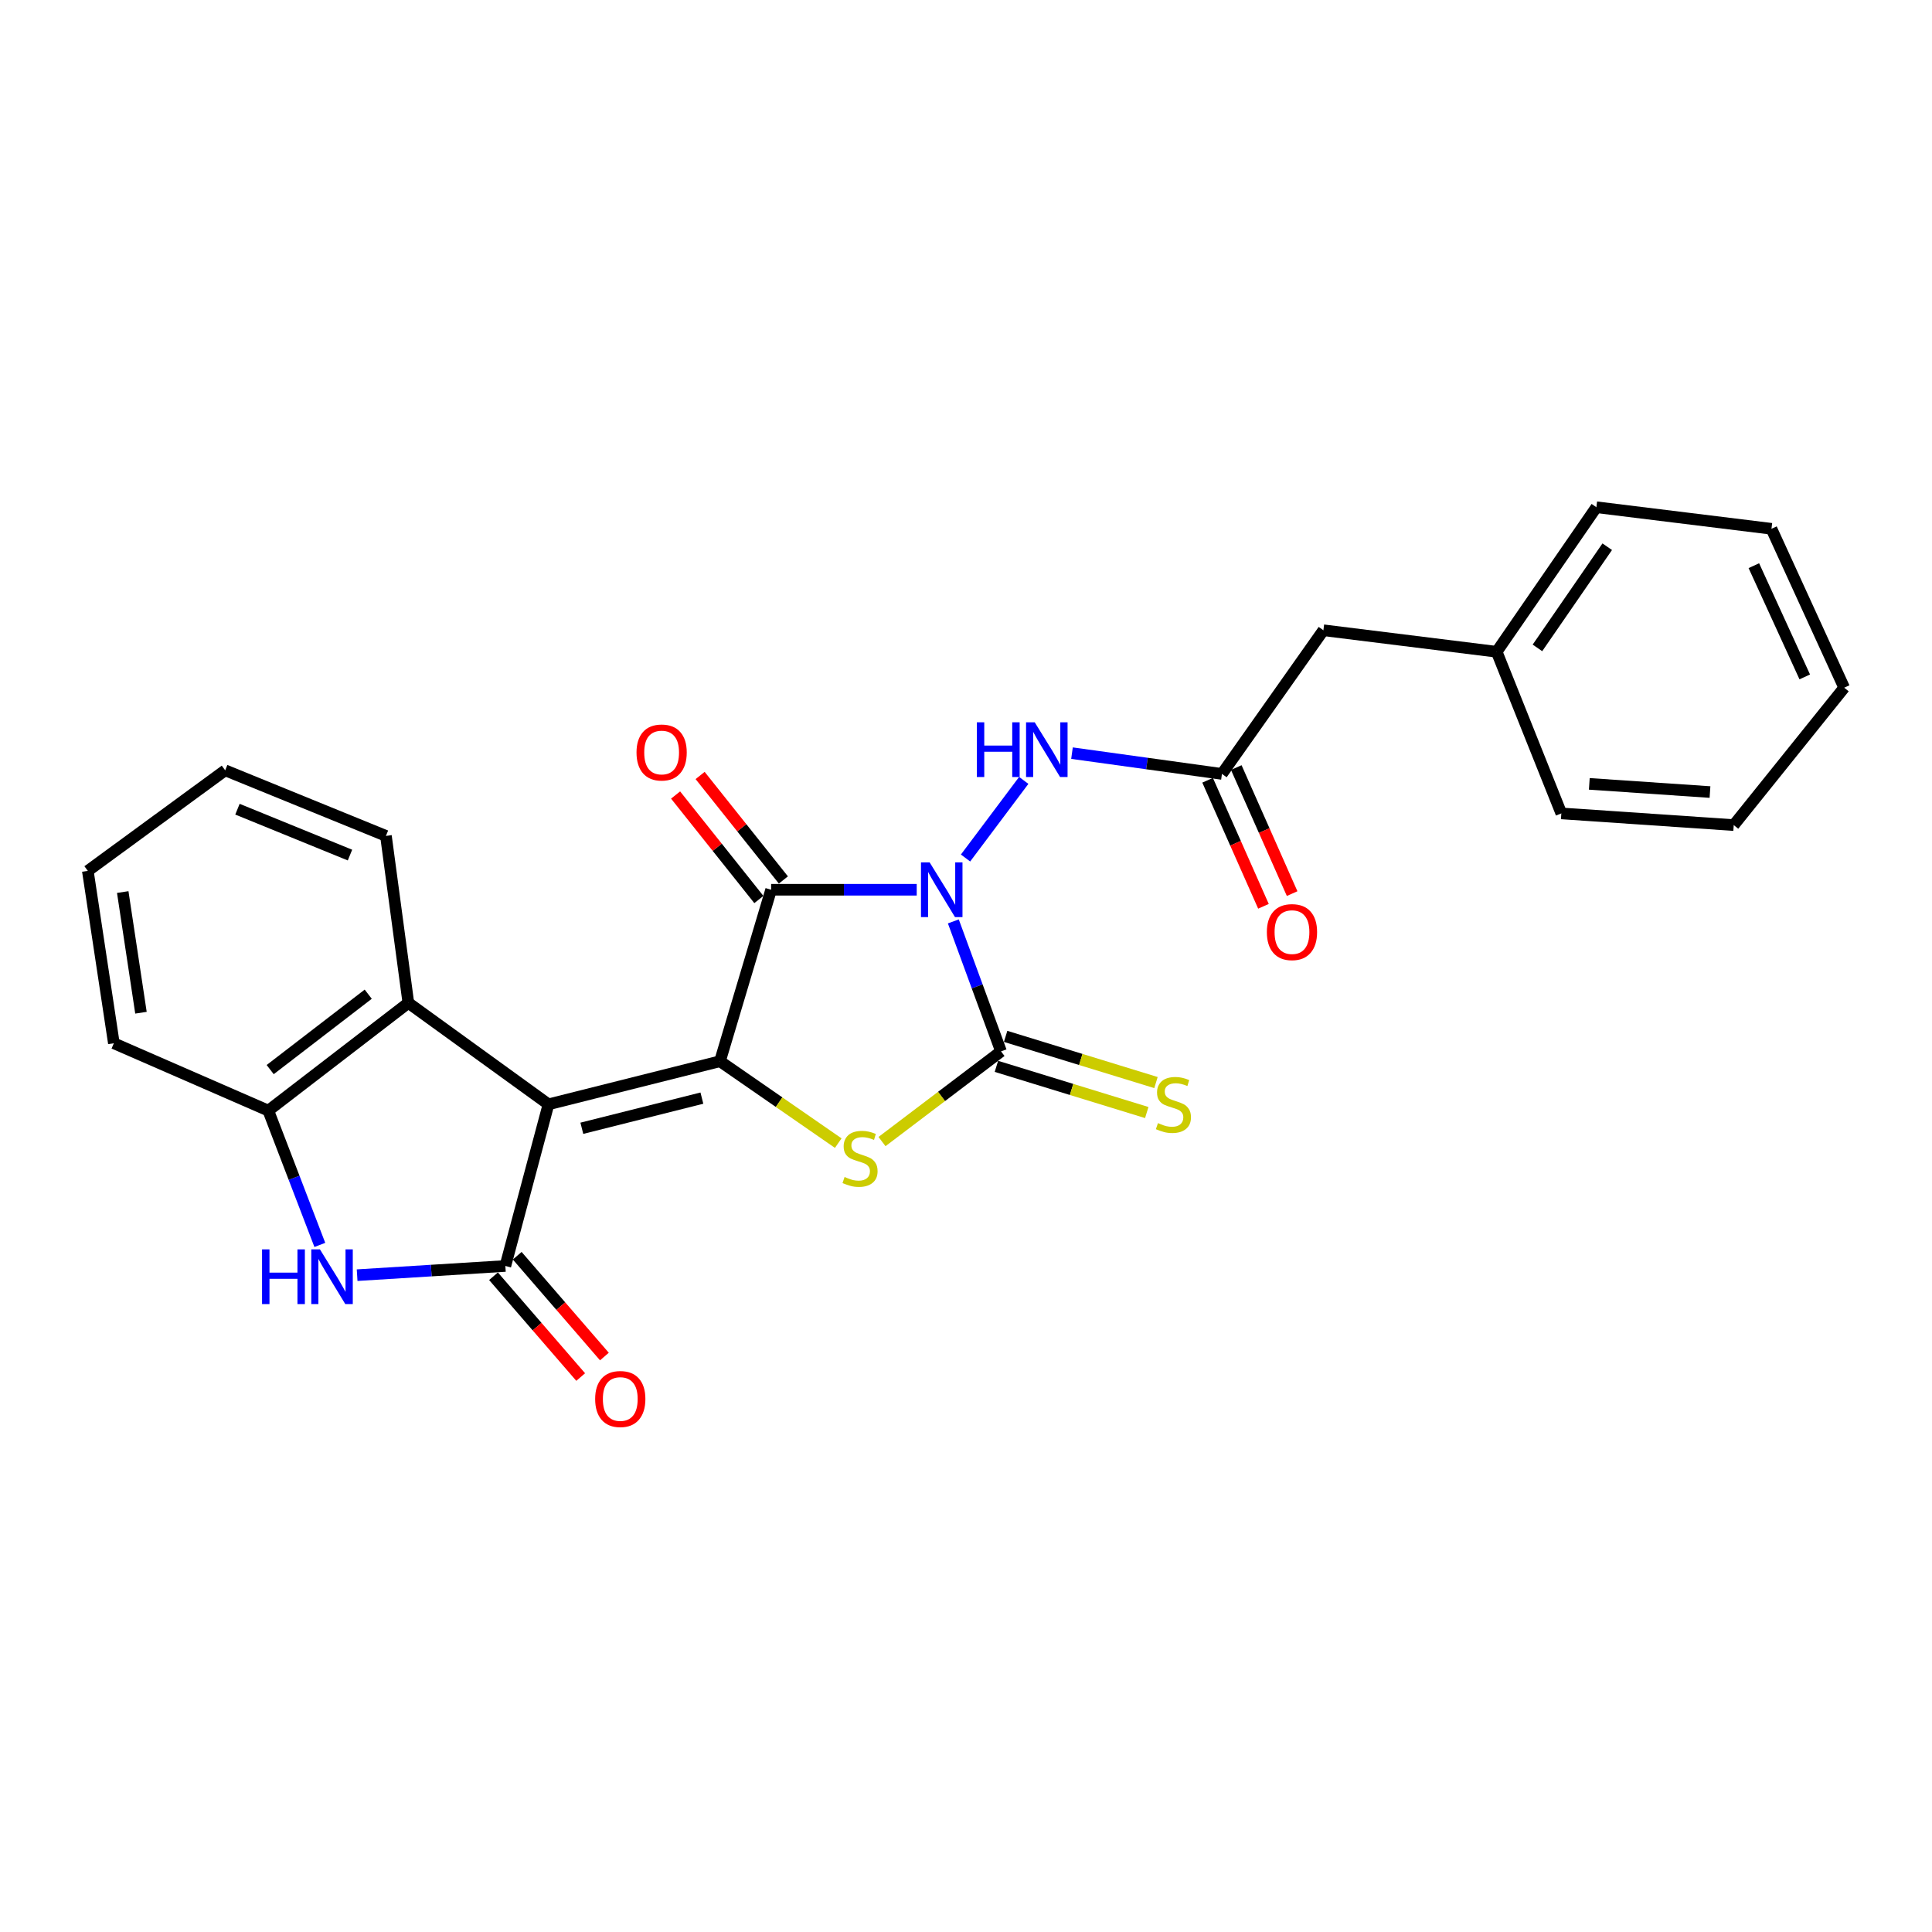 <?xml version='1.0' encoding='iso-8859-1'?>
<svg version='1.1' baseProfile='full'
              xmlns='http://www.w3.org/2000/svg'
                      xmlns:rdkit='http://www.rdkit.org/xml'
                      xmlns:xlink='http://www.w3.org/1999/xlink'
                  xml:space='preserve'
width='1000px' height='1000px' viewBox='0 0 1000 1000'>
<!-- END OF HEADER -->
<rect style='opacity:1.0;fill:#FFFFFF;stroke:none' width='1000' height='1000' x='0' y='0'> </rect>
<path class='bond-2' d='M 474.491,460.531 L 436.812,460.531' style='fill:none;fill-rule:evenodd;stroke:#0000FF;stroke-width:6px;stroke-linecap:butt;stroke-linejoin:miter;stroke-opacity:1' />
<path class='bond-2' d='M 436.812,460.531 L 399.132,460.531' style='fill:none;fill-rule:evenodd;stroke:#000000;stroke-width:6px;stroke-linecap:butt;stroke-linejoin:miter;stroke-opacity:1' />
<path class='bond-3' d='M 493.45,476.919 L 505.788,510.552' style='fill:none;fill-rule:evenodd;stroke:#0000FF;stroke-width:6px;stroke-linecap:butt;stroke-linejoin:miter;stroke-opacity:1' />
<path class='bond-3' d='M 505.788,510.552 L 518.125,544.185' style='fill:none;fill-rule:evenodd;stroke:#000000;stroke-width:6px;stroke-linecap:butt;stroke-linejoin:miter;stroke-opacity:1' />
<path class='bond-8' d='M 499.761,444.105 L 529.894,403.935' style='fill:none;fill-rule:evenodd;stroke:#0000FF;stroke-width:6px;stroke-linecap:butt;stroke-linejoin:miter;stroke-opacity:1' />
<path class='bond-0' d='M 372.657,549.298 L 399.132,460.531' style='fill:none;fill-rule:evenodd;stroke:#000000;stroke-width:6px;stroke-linecap:butt;stroke-linejoin:miter;stroke-opacity:1' />
<path class='bond-1' d='M 372.657,549.298 L 283.891,571.597' style='fill:none;fill-rule:evenodd;stroke:#000000;stroke-width:6px;stroke-linecap:butt;stroke-linejoin:miter;stroke-opacity:1' />
<path class='bond-1' d='M 363.297,568.385 L 301.16,583.994' style='fill:none;fill-rule:evenodd;stroke:#000000;stroke-width:6px;stroke-linecap:butt;stroke-linejoin:miter;stroke-opacity:1' />
<path class='bond-26' d='M 372.657,549.298 L 403.265,570.487' style='fill:none;fill-rule:evenodd;stroke:#000000;stroke-width:6px;stroke-linecap:butt;stroke-linejoin:miter;stroke-opacity:1' />
<path class='bond-26' d='M 403.265,570.487 L 433.872,591.676' style='fill:none;fill-rule:evenodd;stroke:#CCCC00;stroke-width:6px;stroke-linecap:butt;stroke-linejoin:miter;stroke-opacity:1' />
<path class='bond-4' d='M 283.891,571.597 L 261.573,655.269' style='fill:none;fill-rule:evenodd;stroke:#000000;stroke-width:6px;stroke-linecap:butt;stroke-linejoin:miter;stroke-opacity:1' />
<path class='bond-7' d='M 283.891,571.597 L 211.364,519.099' style='fill:none;fill-rule:evenodd;stroke:#000000;stroke-width:6px;stroke-linecap:butt;stroke-linejoin:miter;stroke-opacity:1' />
<path class='bond-12' d='M 405.479,455.473 L 383.929,428.43' style='fill:none;fill-rule:evenodd;stroke:#000000;stroke-width:6px;stroke-linecap:butt;stroke-linejoin:miter;stroke-opacity:1' />
<path class='bond-12' d='M 383.929,428.43 L 362.379,401.387' style='fill:none;fill-rule:evenodd;stroke:#FF0000;stroke-width:6px;stroke-linecap:butt;stroke-linejoin:miter;stroke-opacity:1' />
<path class='bond-12' d='M 392.785,465.589 L 371.235,438.546' style='fill:none;fill-rule:evenodd;stroke:#000000;stroke-width:6px;stroke-linecap:butt;stroke-linejoin:miter;stroke-opacity:1' />
<path class='bond-12' d='M 371.235,438.546 L 349.685,411.502' style='fill:none;fill-rule:evenodd;stroke:#FF0000;stroke-width:6px;stroke-linecap:butt;stroke-linejoin:miter;stroke-opacity:1' />
<path class='bond-5' d='M 518.125,544.185 L 487.325,567.528' style='fill:none;fill-rule:evenodd;stroke:#000000;stroke-width:6px;stroke-linecap:butt;stroke-linejoin:miter;stroke-opacity:1' />
<path class='bond-5' d='M 487.325,567.528 L 456.526,590.871' style='fill:none;fill-rule:evenodd;stroke:#CCCC00;stroke-width:6px;stroke-linecap:butt;stroke-linejoin:miter;stroke-opacity:1' />
<path class='bond-11' d='M 515.742,551.943 L 554.653,563.896' style='fill:none;fill-rule:evenodd;stroke:#000000;stroke-width:6px;stroke-linecap:butt;stroke-linejoin:miter;stroke-opacity:1' />
<path class='bond-11' d='M 554.653,563.896 L 593.563,575.849' style='fill:none;fill-rule:evenodd;stroke:#CCCC00;stroke-width:6px;stroke-linecap:butt;stroke-linejoin:miter;stroke-opacity:1' />
<path class='bond-11' d='M 520.508,536.427 L 559.419,548.38' style='fill:none;fill-rule:evenodd;stroke:#000000;stroke-width:6px;stroke-linecap:butt;stroke-linejoin:miter;stroke-opacity:1' />
<path class='bond-11' d='M 559.419,548.38 L 598.33,560.333' style='fill:none;fill-rule:evenodd;stroke:#CCCC00;stroke-width:6px;stroke-linecap:butt;stroke-linejoin:miter;stroke-opacity:1' />
<path class='bond-6' d='M 261.573,655.269 L 223.21,657.648' style='fill:none;fill-rule:evenodd;stroke:#000000;stroke-width:6px;stroke-linecap:butt;stroke-linejoin:miter;stroke-opacity:1' />
<path class='bond-6' d='M 223.21,657.648 L 184.847,660.027' style='fill:none;fill-rule:evenodd;stroke:#0000FF;stroke-width:6px;stroke-linecap:butt;stroke-linejoin:miter;stroke-opacity:1' />
<path class='bond-13' d='M 255.434,660.578 L 277.998,686.669' style='fill:none;fill-rule:evenodd;stroke:#000000;stroke-width:6px;stroke-linecap:butt;stroke-linejoin:miter;stroke-opacity:1' />
<path class='bond-13' d='M 277.998,686.669 L 300.563,712.76' style='fill:none;fill-rule:evenodd;stroke:#FF0000;stroke-width:6px;stroke-linecap:butt;stroke-linejoin:miter;stroke-opacity:1' />
<path class='bond-13' d='M 267.711,649.96 L 290.275,676.051' style='fill:none;fill-rule:evenodd;stroke:#000000;stroke-width:6px;stroke-linecap:butt;stroke-linejoin:miter;stroke-opacity:1' />
<path class='bond-13' d='M 290.275,676.051 L 312.839,702.142' style='fill:none;fill-rule:evenodd;stroke:#FF0000;stroke-width:6px;stroke-linecap:butt;stroke-linejoin:miter;stroke-opacity:1' />
<path class='bond-27' d='M 165.544,644.371 L 152.209,609.612' style='fill:none;fill-rule:evenodd;stroke:#0000FF;stroke-width:6px;stroke-linecap:butt;stroke-linejoin:miter;stroke-opacity:1' />
<path class='bond-27' d='M 152.209,609.612 L 138.874,574.853' style='fill:none;fill-rule:evenodd;stroke:#000000;stroke-width:6px;stroke-linecap:butt;stroke-linejoin:miter;stroke-opacity:1' />
<path class='bond-9' d='M 211.364,519.099 L 138.874,574.853' style='fill:none;fill-rule:evenodd;stroke:#000000;stroke-width:6px;stroke-linecap:butt;stroke-linejoin:miter;stroke-opacity:1' />
<path class='bond-9' d='M 190.595,514.596 L 139.852,553.624' style='fill:none;fill-rule:evenodd;stroke:#000000;stroke-width:6px;stroke-linecap:butt;stroke-linejoin:miter;stroke-opacity:1' />
<path class='bond-17' d='M 211.364,519.099 L 199.759,432.649' style='fill:none;fill-rule:evenodd;stroke:#000000;stroke-width:6px;stroke-linecap:butt;stroke-linejoin:miter;stroke-opacity:1' />
<path class='bond-10' d='M 554.859,389.827 L 593.666,395.201' style='fill:none;fill-rule:evenodd;stroke:#0000FF;stroke-width:6px;stroke-linecap:butt;stroke-linejoin:miter;stroke-opacity:1' />
<path class='bond-10' d='M 593.666,395.201 L 632.474,400.575' style='fill:none;fill-rule:evenodd;stroke:#000000;stroke-width:6px;stroke-linecap:butt;stroke-linejoin:miter;stroke-opacity:1' />
<path class='bond-18' d='M 138.874,574.853 L 58.935,539.992' style='fill:none;fill-rule:evenodd;stroke:#000000;stroke-width:6px;stroke-linecap:butt;stroke-linejoin:miter;stroke-opacity:1' />
<path class='bond-14' d='M 625.054,403.863 L 639.51,436.483' style='fill:none;fill-rule:evenodd;stroke:#000000;stroke-width:6px;stroke-linecap:butt;stroke-linejoin:miter;stroke-opacity:1' />
<path class='bond-14' d='M 639.51,436.483 L 653.966,469.102' style='fill:none;fill-rule:evenodd;stroke:#FF0000;stroke-width:6px;stroke-linecap:butt;stroke-linejoin:miter;stroke-opacity:1' />
<path class='bond-14' d='M 639.893,397.287 L 654.349,429.906' style='fill:none;fill-rule:evenodd;stroke:#000000;stroke-width:6px;stroke-linecap:butt;stroke-linejoin:miter;stroke-opacity:1' />
<path class='bond-14' d='M 654.349,429.906 L 668.805,462.526' style='fill:none;fill-rule:evenodd;stroke:#FF0000;stroke-width:6px;stroke-linecap:butt;stroke-linejoin:miter;stroke-opacity:1' />
<path class='bond-15' d='M 632.474,400.575 L 684.99,326.218' style='fill:none;fill-rule:evenodd;stroke:#000000;stroke-width:6px;stroke-linecap:butt;stroke-linejoin:miter;stroke-opacity:1' />
<path class='bond-16' d='M 684.99,326.218 L 774.677,337.354' style='fill:none;fill-rule:evenodd;stroke:#000000;stroke-width:6px;stroke-linecap:butt;stroke-linejoin:miter;stroke-opacity:1' />
<path class='bond-19' d='M 774.677,337.354 L 826.283,262.537' style='fill:none;fill-rule:evenodd;stroke:#000000;stroke-width:6px;stroke-linecap:butt;stroke-linejoin:miter;stroke-opacity:1' />
<path class='bond-19' d='M 795.779,335.348 L 831.903,282.976' style='fill:none;fill-rule:evenodd;stroke:#000000;stroke-width:6px;stroke-linecap:butt;stroke-linejoin:miter;stroke-opacity:1' />
<path class='bond-20' d='M 774.677,337.354 L 808.14,421.017' style='fill:none;fill-rule:evenodd;stroke:#000000;stroke-width:6px;stroke-linecap:butt;stroke-linejoin:miter;stroke-opacity:1' />
<path class='bond-21' d='M 199.759,432.649 L 116.556,398.717' style='fill:none;fill-rule:evenodd;stroke:#000000;stroke-width:6px;stroke-linecap:butt;stroke-linejoin:miter;stroke-opacity:1' />
<path class='bond-21' d='M 181.149,442.589 L 122.907,418.836' style='fill:none;fill-rule:evenodd;stroke:#000000;stroke-width:6px;stroke-linecap:butt;stroke-linejoin:miter;stroke-opacity:1' />
<path class='bond-29' d='M 58.935,539.992 L 45.455,450.765' style='fill:none;fill-rule:evenodd;stroke:#000000;stroke-width:6px;stroke-linecap:butt;stroke-linejoin:miter;stroke-opacity:1' />
<path class='bond-29' d='M 72.962,524.183 L 63.526,461.724' style='fill:none;fill-rule:evenodd;stroke:#000000;stroke-width:6px;stroke-linecap:butt;stroke-linejoin:miter;stroke-opacity:1' />
<path class='bond-24' d='M 826.283,262.537 L 916.907,273.701' style='fill:none;fill-rule:evenodd;stroke:#000000;stroke-width:6px;stroke-linecap:butt;stroke-linejoin:miter;stroke-opacity:1' />
<path class='bond-23' d='M 808.14,421.017 L 897.376,427.068' style='fill:none;fill-rule:evenodd;stroke:#000000;stroke-width:6px;stroke-linecap:butt;stroke-linejoin:miter;stroke-opacity:1' />
<path class='bond-23' d='M 822.623,405.731 L 885.088,409.966' style='fill:none;fill-rule:evenodd;stroke:#000000;stroke-width:6px;stroke-linecap:butt;stroke-linejoin:miter;stroke-opacity:1' />
<path class='bond-22' d='M 116.556,398.717 L 45.455,450.765' style='fill:none;fill-rule:evenodd;stroke:#000000;stroke-width:6px;stroke-linecap:butt;stroke-linejoin:miter;stroke-opacity:1' />
<path class='bond-25' d='M 897.376,427.068 L 954.545,355.948' style='fill:none;fill-rule:evenodd;stroke:#000000;stroke-width:6px;stroke-linecap:butt;stroke-linejoin:miter;stroke-opacity:1' />
<path class='bond-28' d='M 916.907,273.701 L 954.545,355.948' style='fill:none;fill-rule:evenodd;stroke:#000000;stroke-width:6px;stroke-linecap:butt;stroke-linejoin:miter;stroke-opacity:1' />
<path class='bond-28' d='M 907.794,292.792 L 934.141,350.365' style='fill:none;fill-rule:evenodd;stroke:#000000;stroke-width:6px;stroke-linecap:butt;stroke-linejoin:miter;stroke-opacity:1' />
<path  class='atom-0' d='M 481.179 446.371
L 490.459 461.371
Q 491.379 462.851, 492.859 465.531
Q 494.339 468.211, 494.419 468.371
L 494.419 446.371
L 498.179 446.371
L 498.179 474.691
L 494.299 474.691
L 484.339 458.291
Q 483.179 456.371, 481.939 454.171
Q 480.739 451.971, 480.379 451.291
L 480.379 474.691
L 476.699 474.691
L 476.699 446.371
L 481.179 446.371
' fill='#0000FF'/>
<path  class='atom-6' d='M 437.157 609.208
Q 437.477 609.328, 438.797 609.888
Q 440.117 610.448, 441.557 610.808
Q 443.037 611.128, 444.477 611.128
Q 447.157 611.128, 448.717 609.848
Q 450.277 608.528, 450.277 606.248
Q 450.277 604.688, 449.477 603.728
Q 448.717 602.768, 447.517 602.248
Q 446.317 601.728, 444.317 601.128
Q 441.797 600.368, 440.277 599.648
Q 438.797 598.928, 437.717 597.408
Q 436.677 595.888, 436.677 593.328
Q 436.677 589.768, 439.077 587.568
Q 441.517 585.368, 446.317 585.368
Q 449.597 585.368, 453.317 586.928
L 452.397 590.008
Q 448.997 588.608, 446.437 588.608
Q 443.677 588.608, 442.157 589.768
Q 440.637 590.888, 440.677 592.848
Q 440.677 594.368, 441.437 595.288
Q 442.237 596.208, 443.357 596.728
Q 444.517 597.248, 446.437 597.848
Q 448.997 598.648, 450.517 599.448
Q 452.037 600.248, 453.117 601.888
Q 454.237 603.488, 454.237 606.248
Q 454.237 610.168, 451.597 612.288
Q 448.997 614.368, 444.637 614.368
Q 442.117 614.368, 440.197 613.808
Q 438.317 613.288, 436.077 612.368
L 437.157 609.208
' fill='#CCCC00'/>
<path  class='atom-7' d='M 135.639 646.673
L 139.479 646.673
L 139.479 658.713
L 153.959 658.713
L 153.959 646.673
L 157.799 646.673
L 157.799 674.993
L 153.959 674.993
L 153.959 661.913
L 139.479 661.913
L 139.479 674.993
L 135.639 674.993
L 135.639 646.673
' fill='#0000FF'/>
<path  class='atom-7' d='M 165.599 646.673
L 174.879 661.673
Q 175.799 663.153, 177.279 665.833
Q 178.759 668.513, 178.839 668.673
L 178.839 646.673
L 182.599 646.673
L 182.599 674.993
L 178.719 674.993
L 168.759 658.593
Q 167.599 656.673, 166.359 654.473
Q 165.159 652.273, 164.799 651.593
L 164.799 674.993
L 161.119 674.993
L 161.119 646.673
L 165.599 646.673
' fill='#0000FF'/>
<path  class='atom-9' d='M 505.611 373.863
L 509.451 373.863
L 509.451 385.903
L 523.931 385.903
L 523.931 373.863
L 527.771 373.863
L 527.771 402.183
L 523.931 402.183
L 523.931 389.103
L 509.451 389.103
L 509.451 402.183
L 505.611 402.183
L 505.611 373.863
' fill='#0000FF'/>
<path  class='atom-9' d='M 535.571 373.863
L 544.851 388.863
Q 545.771 390.343, 547.251 393.023
Q 548.731 395.703, 548.811 395.863
L 548.811 373.863
L 552.571 373.863
L 552.571 402.183
L 548.691 402.183
L 538.731 385.783
Q 537.571 383.863, 536.331 381.663
Q 535.131 379.463, 534.771 378.783
L 534.771 402.183
L 531.091 402.183
L 531.091 373.863
L 535.571 373.863
' fill='#0000FF'/>
<path  class='atom-12' d='M 599.36 581.317
Q 599.68 581.437, 601 581.997
Q 602.32 582.557, 603.76 582.917
Q 605.24 583.237, 606.68 583.237
Q 609.36 583.237, 610.92 581.957
Q 612.48 580.637, 612.48 578.357
Q 612.48 576.797, 611.68 575.837
Q 610.92 574.877, 609.72 574.357
Q 608.52 573.837, 606.52 573.237
Q 604 572.477, 602.48 571.757
Q 601 571.037, 599.92 569.517
Q 598.88 567.997, 598.88 565.437
Q 598.88 561.877, 601.28 559.677
Q 603.72 557.477, 608.52 557.477
Q 611.8 557.477, 615.52 559.037
L 614.6 562.117
Q 611.2 560.717, 608.64 560.717
Q 605.88 560.717, 604.36 561.877
Q 602.84 562.997, 602.88 564.957
Q 602.88 566.477, 603.64 567.397
Q 604.44 568.317, 605.56 568.837
Q 606.72 569.357, 608.64 569.957
Q 611.2 570.757, 612.72 571.557
Q 614.24 572.357, 615.32 573.997
Q 616.44 575.597, 616.44 578.357
Q 616.44 582.277, 613.8 584.397
Q 611.2 586.477, 606.84 586.477
Q 604.32 586.477, 602.4 585.917
Q 600.52 585.397, 598.28 584.477
L 599.36 581.317
' fill='#CCCC00'/>
<path  class='atom-13' d='M 329.458 389.491
Q 329.458 382.691, 332.818 378.891
Q 336.178 375.091, 342.458 375.091
Q 348.738 375.091, 352.098 378.891
Q 355.458 382.691, 355.458 389.491
Q 355.458 396.371, 352.058 400.291
Q 348.658 404.171, 342.458 404.171
Q 336.218 404.171, 332.818 400.291
Q 329.458 396.411, 329.458 389.491
M 342.458 400.971
Q 346.778 400.971, 349.098 398.091
Q 351.458 395.171, 351.458 389.491
Q 351.458 383.931, 349.098 381.131
Q 346.778 378.291, 342.458 378.291
Q 338.138 378.291, 335.778 381.091
Q 333.458 383.891, 333.458 389.491
Q 333.458 395.211, 335.778 398.091
Q 338.138 400.971, 342.458 400.971
' fill='#FF0000'/>
<path  class='atom-14' d='M 308.051 724.124
Q 308.051 717.324, 311.411 713.524
Q 314.771 709.724, 321.051 709.724
Q 327.331 709.724, 330.691 713.524
Q 334.051 717.324, 334.051 724.124
Q 334.051 731.004, 330.651 734.924
Q 327.251 738.804, 321.051 738.804
Q 314.811 738.804, 311.411 734.924
Q 308.051 731.044, 308.051 724.124
M 321.051 735.604
Q 325.371 735.604, 327.691 732.724
Q 330.051 729.804, 330.051 724.124
Q 330.051 718.564, 327.691 715.764
Q 325.371 712.924, 321.051 712.924
Q 316.731 712.924, 314.371 715.724
Q 312.051 718.524, 312.051 724.124
Q 312.051 729.844, 314.371 732.724
Q 316.731 735.604, 321.051 735.604
' fill='#FF0000'/>
<path  class='atom-15' d='M 655.723 482.451
Q 655.723 475.651, 659.083 471.851
Q 662.443 468.051, 668.723 468.051
Q 675.003 468.051, 678.363 471.851
Q 681.723 475.651, 681.723 482.451
Q 681.723 489.331, 678.323 493.251
Q 674.923 497.131, 668.723 497.131
Q 662.483 497.131, 659.083 493.251
Q 655.723 489.371, 655.723 482.451
M 668.723 493.931
Q 673.043 493.931, 675.363 491.051
Q 677.723 488.131, 677.723 482.451
Q 677.723 476.891, 675.363 474.091
Q 673.043 471.251, 668.723 471.251
Q 664.403 471.251, 662.043 474.051
Q 659.723 476.851, 659.723 482.451
Q 659.723 488.171, 662.043 491.051
Q 664.403 493.931, 668.723 493.931
' fill='#FF0000'/>
</svg>
